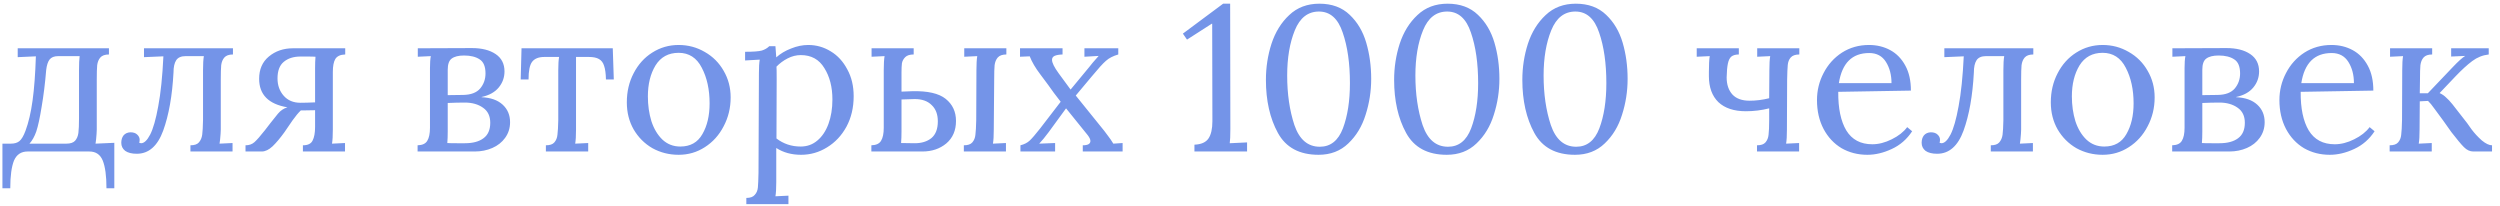 <?xml version="1.0" encoding="UTF-8"?> <svg xmlns="http://www.w3.org/2000/svg" width="218" height="18" viewBox="0 0 218 18" fill="none"> <path d="M0.212 12.526H0.95C1.262 12.526 1.508 12.454 1.688 12.31C1.88 12.154 2.06 11.848 2.228 11.392C2.492 10.684 2.696 9.808 2.84 8.764C2.984 7.72 3.08 6.436 3.128 4.912L1.544 4.984V4.21H9.5V4.75C9.152 4.75 8.9 4.84 8.744 5.02C8.6 5.188 8.51 5.41 8.474 5.686C8.45 5.95 8.438 6.37 8.438 6.946V11.302C8.426 11.398 8.42 11.524 8.42 11.68C8.396 12.04 8.366 12.322 8.33 12.526L9.968 12.454V16.414H9.284C9.284 15.346 9.176 14.542 8.96 14.002C8.744 13.474 8.354 13.21 7.79 13.21H2.408C1.844 13.21 1.448 13.474 1.22 14.002C1.004 14.542 0.896 15.346 0.896 16.414H0.212V12.526ZM5.792 12.526C6.14 12.526 6.392 12.442 6.548 12.274C6.704 12.094 6.8 11.866 6.836 11.59C6.872 11.302 6.89 10.882 6.89 10.33V6.118C6.89 5.578 6.908 5.17 6.944 4.894H5.072C4.724 4.894 4.472 4.996 4.316 5.2C4.172 5.392 4.076 5.692 4.028 6.1C3.932 7.264 3.8 8.332 3.632 9.304C3.476 10.276 3.32 10.996 3.164 11.464C3.008 11.908 2.81 12.262 2.57 12.526H5.792ZM20.314 4.75C19.966 4.75 19.714 4.84 19.558 5.02C19.414 5.188 19.324 5.41 19.288 5.686C19.264 5.95 19.252 6.37 19.252 6.946V11.302C19.24 11.398 19.234 11.524 19.234 11.68C19.21 12.04 19.18 12.322 19.144 12.526L20.278 12.472V13.21H16.606V12.67C16.954 12.67 17.2 12.586 17.344 12.418C17.5 12.238 17.596 12.016 17.632 11.752C17.668 11.488 17.692 11.062 17.704 10.474V6.118C17.704 5.578 17.728 5.17 17.776 4.894H16.192C15.796 4.894 15.52 5.014 15.364 5.254C15.208 5.494 15.13 5.848 15.13 6.316C15.022 8.344 14.722 10.036 14.23 11.392C13.738 12.736 12.97 13.408 11.926 13.408C11.494 13.408 11.158 13.324 10.918 13.156C10.69 12.976 10.576 12.742 10.576 12.454C10.576 12.19 10.642 11.974 10.774 11.806C10.918 11.638 11.116 11.548 11.368 11.536C11.632 11.536 11.83 11.602 11.962 11.734C12.106 11.866 12.178 12.016 12.178 12.184C12.178 12.268 12.166 12.358 12.142 12.454C12.214 12.478 12.268 12.49 12.304 12.49C12.568 12.49 12.832 12.238 13.096 11.734C13.36 11.218 13.594 10.396 13.798 9.268C14.014 8.128 14.164 6.676 14.248 4.912L12.556 4.984V4.21H20.314V4.75ZM29.023 11.302C29.023 11.842 28.999 12.25 28.951 12.526L30.085 12.472V13.21H26.413V12.67C26.845 12.67 27.127 12.532 27.259 12.256C27.403 11.98 27.475 11.584 27.475 11.068V9.61L26.449 9.628H26.233C26.017 9.832 25.777 10.12 25.513 10.492C25.261 10.852 25.117 11.062 25.081 11.122L24.811 11.518C24.439 12.034 24.091 12.448 23.767 12.76C23.443 13.06 23.131 13.21 22.831 13.21H21.409V12.67C21.721 12.67 21.979 12.58 22.183 12.4C22.399 12.208 22.705 11.86 23.101 11.356L23.587 10.726L24.235 9.916C24.463 9.64 24.739 9.454 25.063 9.358C23.419 9.082 22.597 8.254 22.597 6.874C22.597 6.046 22.879 5.398 23.443 4.93C24.019 4.45 24.721 4.21 25.549 4.21H30.103V4.75C29.683 4.762 29.395 4.894 29.239 5.146C29.095 5.386 29.023 5.764 29.023 6.28V11.302ZM27.475 5.956C27.475 5.572 27.487 5.236 27.511 4.948C27.379 4.936 27.133 4.93 26.773 4.93H26.197C25.597 4.93 25.111 5.086 24.739 5.398C24.379 5.698 24.199 6.178 24.199 6.838C24.199 7.438 24.379 7.942 24.739 8.35C25.099 8.758 25.585 8.962 26.197 8.962C26.521 8.962 26.947 8.95 27.475 8.926V5.956ZM36.414 12.67C36.834 12.658 37.116 12.526 37.26 12.274C37.416 12.022 37.494 11.644 37.494 11.14V5.938C37.494 5.494 37.518 5.146 37.566 4.894L36.432 4.948V4.21L41.148 4.192C42.012 4.192 42.702 4.366 43.218 4.714C43.734 5.062 43.992 5.566 43.992 6.226C43.992 6.754 43.824 7.222 43.488 7.63C43.152 8.038 42.654 8.314 41.994 8.458V8.476C42.786 8.512 43.398 8.728 43.83 9.124C44.262 9.52 44.478 10.03 44.478 10.654C44.478 11.17 44.334 11.626 44.046 12.022C43.77 12.406 43.398 12.7 42.93 12.904C42.462 13.108 41.952 13.21 41.4 13.21H36.414V12.67ZM40.392 8.278C41.064 8.266 41.556 8.08 41.868 7.72C42.18 7.348 42.336 6.91 42.336 6.406C42.336 5.806 42.168 5.398 41.832 5.182C41.496 4.954 41.04 4.84 40.464 4.84C39.984 4.84 39.624 4.93 39.384 5.11C39.156 5.278 39.042 5.602 39.042 6.082V8.296L40.392 8.278ZM40.536 12.49C41.232 12.49 41.772 12.346 42.156 12.058C42.552 11.77 42.75 11.32 42.75 10.708C42.75 10.12 42.54 9.682 42.12 9.394C41.7 9.094 41.172 8.944 40.536 8.944C40.068 8.944 39.57 8.956 39.042 8.98V11.464C39.042 11.848 39.03 12.184 39.006 12.472C39.138 12.484 39.42 12.49 39.852 12.49H40.536ZM47.601 12.67C47.949 12.67 48.195 12.586 48.339 12.418C48.495 12.238 48.585 12.016 48.609 11.752C48.645 11.476 48.669 11.05 48.681 10.474V6.118C48.681 5.626 48.705 5.242 48.753 4.966H47.475C46.971 4.966 46.611 5.11 46.395 5.398C46.191 5.674 46.089 6.184 46.089 6.928H45.405L45.477 4.21H53.433L53.523 6.928H52.839C52.827 6.412 52.773 6.016 52.677 5.74C52.593 5.464 52.443 5.266 52.227 5.146C52.023 5.026 51.729 4.966 51.345 4.966H50.229V11.302C50.229 11.842 50.205 12.25 50.157 12.526L51.291 12.472V13.21H47.601V12.67ZM59.177 13.498C58.349 13.498 57.587 13.306 56.891 12.922C56.207 12.526 55.661 11.98 55.253 11.284C54.857 10.588 54.659 9.802 54.659 8.926C54.659 7.99 54.857 7.144 55.253 6.388C55.649 5.62 56.189 5.02 56.873 4.588C57.569 4.144 58.337 3.922 59.177 3.922C60.005 3.922 60.767 4.126 61.463 4.534C62.159 4.93 62.705 5.476 63.101 6.172C63.509 6.868 63.713 7.642 63.713 8.494C63.713 9.406 63.509 10.246 63.101 11.014C62.705 11.782 62.159 12.388 61.463 12.832C60.779 13.276 60.017 13.498 59.177 13.498ZM59.321 12.778C60.197 12.778 60.839 12.418 61.247 11.698C61.667 10.978 61.877 10.084 61.877 9.016C61.877 7.804 61.649 6.766 61.193 5.902C60.749 5.038 60.077 4.606 59.177 4.606C58.289 4.606 57.617 4.972 57.161 5.704C56.717 6.436 56.495 7.336 56.495 8.404C56.495 9.172 56.597 9.892 56.801 10.564C57.017 11.224 57.335 11.758 57.755 12.166C58.187 12.574 58.709 12.778 59.321 12.778ZM65.08 17.26C65.428 17.26 65.674 17.17 65.818 16.99C65.974 16.822 66.064 16.606 66.088 16.342C66.112 16.09 66.13 15.664 66.142 15.064L66.178 6.37C66.178 5.866 66.202 5.476 66.25 5.2L64.972 5.272V4.516C65.68 4.516 66.166 4.48 66.43 4.408C66.694 4.324 66.91 4.198 67.078 4.03H67.618C67.666 4.618 67.69 4.942 67.69 5.002C68.05 4.678 68.482 4.42 68.986 4.228C69.49 4.024 69.988 3.922 70.48 3.922C71.188 3.922 71.842 4.108 72.442 4.48C73.042 4.84 73.522 5.362 73.882 6.046C74.254 6.718 74.44 7.498 74.44 8.386C74.44 9.382 74.23 10.27 73.81 11.05C73.39 11.818 72.826 12.418 72.118 12.85C71.422 13.282 70.666 13.498 69.85 13.498C69.022 13.498 68.302 13.3 67.69 12.904V15.892C67.69 16.432 67.666 16.84 67.618 17.116L68.752 17.062V17.8H65.08V17.26ZM69.814 12.778C70.378 12.778 70.864 12.604 71.272 12.256C71.692 11.908 72.016 11.422 72.244 10.798C72.472 10.174 72.586 9.466 72.586 8.674C72.586 7.594 72.352 6.682 71.884 5.938C71.428 5.182 70.744 4.804 69.832 4.804C69.436 4.804 69.052 4.9 68.68 5.092C68.308 5.284 67.984 5.524 67.708 5.812C67.72 5.896 67.726 6.262 67.726 6.91L67.708 12.076C68.32 12.544 69.022 12.778 69.814 12.778ZM75.983 12.67C76.403 12.658 76.685 12.526 76.829 12.274C76.985 12.022 77.063 11.644 77.063 11.14V6.118C77.063 5.578 77.087 5.17 77.135 4.894L76.001 4.948V4.21H79.673V4.75C79.337 4.75 79.091 4.828 78.935 4.984C78.779 5.14 78.683 5.32 78.647 5.524C78.623 5.728 78.611 5.998 78.611 6.334V7.99L79.529 7.954C80.885 7.918 81.863 8.14 82.463 8.62C83.063 9.1 83.363 9.742 83.363 10.546C83.363 11.374 83.081 12.028 82.517 12.508C81.953 12.976 81.257 13.21 80.429 13.21H75.983V12.67ZM84.047 12.67C84.395 12.67 84.641 12.586 84.785 12.418C84.941 12.238 85.031 12.016 85.055 11.752C85.091 11.476 85.115 11.05 85.127 10.474L85.145 6.118C85.145 5.578 85.169 5.17 85.217 4.894L84.083 4.948V4.21H87.755V4.75C87.407 4.75 87.155 4.84 86.999 5.02C86.855 5.188 86.765 5.41 86.729 5.686C86.705 5.95 86.693 6.37 86.693 6.946L86.657 11.302C86.657 11.842 86.633 12.25 86.585 12.526L87.719 12.472V13.21H84.047V12.67ZM79.763 12.49C80.363 12.49 80.849 12.34 81.221 12.04C81.593 11.728 81.779 11.242 81.779 10.582C81.779 9.97 81.599 9.496 81.239 9.16C80.891 8.812 80.399 8.638 79.763 8.638C79.523 8.638 79.139 8.65 78.611 8.674V11.464C78.611 11.848 78.599 12.184 78.575 12.472C78.839 12.484 79.235 12.49 79.763 12.49ZM88.982 12.67C89.318 12.586 89.588 12.448 89.792 12.256C89.996 12.064 90.296 11.716 90.692 11.212L92.492 8.872C92.288 8.608 92.09 8.35 91.898 8.098C91.718 7.846 91.55 7.612 91.394 7.396L90.71 6.478C90.29 5.926 89.984 5.404 89.792 4.912L88.946 4.948V4.21H92.654V4.75C92.342 4.762 92.108 4.804 91.952 4.876C91.808 4.948 91.736 5.062 91.736 5.218C91.736 5.47 91.928 5.86 92.312 6.388L93.356 7.81L94.994 5.83L95.282 5.47C95.546 5.158 95.72 4.96 95.804 4.876L94.562 4.948V4.21H97.514V4.75C97.058 4.882 96.698 5.068 96.434 5.308C96.17 5.536 95.756 5.992 95.192 6.676L93.806 8.332L96.29 11.41C96.338 11.482 96.446 11.626 96.614 11.842C96.782 12.058 96.938 12.286 97.082 12.526L97.892 12.472V13.21H94.418V12.67C94.862 12.67 95.084 12.544 95.084 12.292C95.084 12.16 95.006 11.992 94.85 11.788L92.96 9.448L91.448 11.518C91.136 11.938 90.86 12.274 90.62 12.526L92.006 12.472V13.21H88.982V12.67ZM104.155 12.616C104.743 12.592 105.151 12.412 105.379 12.076C105.607 11.74 105.721 11.236 105.721 10.564L105.703 2.068H105.667L103.507 3.454L103.147 2.932L106.657 0.322H107.269L107.287 11.248C107.287 11.848 107.269 12.262 107.233 12.49L108.745 12.418V13.21H104.155V12.616ZM114.978 13.498C113.31 13.498 112.128 12.862 111.432 11.59C110.736 10.318 110.388 8.776 110.388 6.964C110.388 5.872 110.55 4.822 110.874 3.814C111.21 2.794 111.726 1.96 112.422 1.312C113.118 0.652 113.994 0.322 115.05 0.322C116.142 0.322 117.024 0.646 117.696 1.294C118.368 1.93 118.848 2.74 119.136 3.724C119.424 4.708 119.568 5.758 119.568 6.874C119.568 7.954 119.406 8.998 119.082 10.006C118.77 11.014 118.266 11.848 117.57 12.508C116.886 13.168 116.022 13.498 114.978 13.498ZM115.086 12.796C116.022 12.796 116.694 12.262 117.102 11.194C117.51 10.114 117.714 8.8 117.714 7.252C117.714 5.524 117.504 4.054 117.084 2.842C116.676 1.618 115.986 1.006 115.014 1.006C114.054 1.006 113.352 1.552 112.908 2.644C112.464 3.736 112.242 5.05 112.242 6.586C112.242 8.194 112.452 9.634 112.872 10.906C113.304 12.166 114.042 12.796 115.086 12.796ZM126.158 13.498C124.49 13.498 123.308 12.862 122.612 11.59C121.916 10.318 121.568 8.776 121.568 6.964C121.568 5.872 121.73 4.822 122.054 3.814C122.39 2.794 122.906 1.96 123.602 1.312C124.298 0.652 125.174 0.322 126.23 0.322C127.322 0.322 128.204 0.646 128.876 1.294C129.548 1.93 130.028 2.74 130.316 3.724C130.604 4.708 130.748 5.758 130.748 6.874C130.748 7.954 130.586 8.998 130.262 10.006C129.95 11.014 129.446 11.848 128.75 12.508C128.066 13.168 127.202 13.498 126.158 13.498ZM126.266 12.796C127.202 12.796 127.874 12.262 128.282 11.194C128.69 10.114 128.894 8.8 128.894 7.252C128.894 5.524 128.684 4.054 128.264 2.842C127.856 1.618 127.166 1.006 126.194 1.006C125.234 1.006 124.532 1.552 124.088 2.644C123.644 3.736 123.422 5.05 123.422 6.586C123.422 8.194 123.632 9.634 124.052 10.906C124.484 12.166 125.222 12.796 126.266 12.796ZM137.338 13.498C135.67 13.498 134.488 12.862 133.792 11.59C133.096 10.318 132.748 8.776 132.748 6.964C132.748 5.872 132.91 4.822 133.234 3.814C133.57 2.794 134.086 1.96 134.782 1.312C135.478 0.652 136.354 0.322 137.41 0.322C138.502 0.322 139.384 0.646 140.056 1.294C140.728 1.93 141.208 2.74 141.496 3.724C141.784 4.708 141.928 5.758 141.928 6.874C141.928 7.954 141.766 8.998 141.442 10.006C141.13 11.014 140.626 11.848 139.93 12.508C139.246 13.168 138.382 13.498 137.338 13.498ZM137.446 12.796C138.382 12.796 139.054 12.262 139.462 11.194C139.87 10.114 140.074 8.8 140.074 7.252C140.074 5.524 139.864 4.054 139.444 2.842C139.036 1.618 138.346 1.006 137.374 1.006C136.414 1.006 135.712 1.552 135.268 2.644C134.824 3.736 134.602 5.05 134.602 6.586C134.602 8.194 134.812 9.634 135.232 10.906C135.664 12.166 136.402 12.796 137.446 12.796ZM155.82 11.302C155.82 11.842 155.796 12.25 155.748 12.526L156.882 12.472V13.21H153.21V12.67C153.558 12.67 153.804 12.586 153.948 12.418C154.104 12.238 154.194 12.016 154.218 11.752C154.254 11.476 154.272 11.05 154.272 10.474V9.448C153.612 9.616 152.934 9.7 152.238 9.7C151.206 9.7 150.408 9.436 149.844 8.908C149.292 8.368 149.016 7.612 149.016 6.64V6.28C149.016 5.656 149.04 5.194 149.088 4.894L147.954 4.948V4.21H151.626V4.75C151.35 4.75 151.134 4.81 150.978 4.93C150.834 5.05 150.732 5.254 150.672 5.542C150.612 5.818 150.576 6.22 150.564 6.748C150.564 7.372 150.732 7.87 151.068 8.242C151.404 8.602 151.902 8.782 152.562 8.782C153.126 8.782 153.696 8.71 154.272 8.566L154.29 6.118C154.29 5.578 154.314 5.17 154.362 4.894L153.228 4.948V4.21H156.9V4.75C156.552 4.75 156.3 4.84 156.144 5.02C156 5.188 155.916 5.404 155.892 5.668C155.868 5.92 155.85 6.346 155.838 6.946L155.82 11.302ZM162.833 13.498C162.005 13.498 161.255 13.306 160.583 12.922C159.923 12.526 159.401 11.968 159.017 11.248C158.633 10.516 158.441 9.676 158.441 8.728C158.441 7.888 158.633 7.102 159.017 6.37C159.401 5.626 159.935 5.032 160.619 4.588C161.315 4.144 162.101 3.922 162.977 3.922C163.661 3.922 164.279 4.072 164.831 4.372C165.383 4.672 165.821 5.122 166.145 5.722C166.469 6.31 166.631 7.036 166.631 7.9L160.295 8.008C160.283 9.448 160.517 10.57 160.997 11.374C161.489 12.178 162.245 12.58 163.265 12.58C163.817 12.58 164.381 12.436 164.957 12.148C165.545 11.86 165.995 11.506 166.307 11.086L166.739 11.446C166.283 12.142 165.689 12.658 164.957 12.994C164.237 13.33 163.529 13.498 162.833 13.498ZM164.939 7.252C164.939 6.532 164.777 5.914 164.453 5.398C164.129 4.882 163.643 4.624 162.995 4.624C161.507 4.624 160.625 5.5 160.349 7.252H164.939ZM177.305 4.75C176.957 4.75 176.705 4.84 176.549 5.02C176.405 5.188 176.315 5.41 176.279 5.686C176.255 5.95 176.243 6.37 176.243 6.946V11.302C176.231 11.398 176.225 11.524 176.225 11.68C176.201 12.04 176.171 12.322 176.135 12.526L177.269 12.472V13.21H173.597V12.67C173.945 12.67 174.191 12.586 174.335 12.418C174.491 12.238 174.587 12.016 174.623 11.752C174.659 11.488 174.683 11.062 174.695 10.474V6.118C174.695 5.578 174.719 5.17 174.767 4.894H173.183C172.787 4.894 172.511 5.014 172.355 5.254C172.199 5.494 172.121 5.848 172.121 6.316C172.013 8.344 171.713 10.036 171.221 11.392C170.729 12.736 169.961 13.408 168.917 13.408C168.485 13.408 168.149 13.324 167.909 13.156C167.681 12.976 167.567 12.742 167.567 12.454C167.567 12.19 167.633 11.974 167.765 11.806C167.909 11.638 168.107 11.548 168.359 11.536C168.623 11.536 168.821 11.602 168.953 11.734C169.097 11.866 169.169 12.016 169.169 12.184C169.169 12.268 169.157 12.358 169.133 12.454C169.205 12.478 169.259 12.49 169.295 12.49C169.559 12.49 169.823 12.238 170.087 11.734C170.351 11.218 170.585 10.396 170.789 9.268C171.005 8.128 171.155 6.676 171.239 4.912L169.547 4.984V4.21H177.305V4.75ZM183.349 13.498C182.521 13.498 181.759 13.306 181.063 12.922C180.379 12.526 179.833 11.98 179.425 11.284C179.029 10.588 178.831 9.802 178.831 8.926C178.831 7.99 179.029 7.144 179.425 6.388C179.821 5.62 180.361 5.02 181.045 4.588C181.741 4.144 182.509 3.922 183.349 3.922C184.177 3.922 184.939 4.126 185.635 4.534C186.331 4.93 186.877 5.476 187.273 6.172C187.681 6.868 187.885 7.642 187.885 8.494C187.885 9.406 187.681 10.246 187.273 11.014C186.877 11.782 186.331 12.388 185.635 12.832C184.951 13.276 184.189 13.498 183.349 13.498ZM183.493 12.778C184.369 12.778 185.011 12.418 185.419 11.698C185.839 10.978 186.049 10.084 186.049 9.016C186.049 7.804 185.821 6.766 185.365 5.902C184.921 5.038 184.249 4.606 183.349 4.606C182.461 4.606 181.789 4.972 181.333 5.704C180.889 6.436 180.667 7.336 180.667 8.404C180.667 9.172 180.769 9.892 180.973 10.564C181.189 11.224 181.507 11.758 181.927 12.166C182.359 12.574 182.881 12.778 183.493 12.778ZM189.414 12.67C189.834 12.658 190.116 12.526 190.26 12.274C190.416 12.022 190.494 11.644 190.494 11.14V5.938C190.494 5.494 190.518 5.146 190.566 4.894L189.432 4.948V4.21L194.148 4.192C195.012 4.192 195.702 4.366 196.218 4.714C196.734 5.062 196.992 5.566 196.992 6.226C196.992 6.754 196.824 7.222 196.488 7.63C196.152 8.038 195.654 8.314 194.994 8.458V8.476C195.786 8.512 196.398 8.728 196.83 9.124C197.262 9.52 197.478 10.03 197.478 10.654C197.478 11.17 197.334 11.626 197.046 12.022C196.77 12.406 196.398 12.7 195.93 12.904C195.462 13.108 194.952 13.21 194.4 13.21H189.414V12.67ZM193.392 8.278C194.064 8.266 194.556 8.08 194.868 7.72C195.18 7.348 195.336 6.91 195.336 6.406C195.336 5.806 195.168 5.398 194.832 5.182C194.496 4.954 194.04 4.84 193.464 4.84C192.984 4.84 192.624 4.93 192.384 5.11C192.156 5.278 192.042 5.602 192.042 6.082V8.296L193.392 8.278ZM193.536 12.49C194.232 12.49 194.772 12.346 195.156 12.058C195.552 11.77 195.75 11.32 195.75 10.708C195.75 10.12 195.54 9.682 195.12 9.394C194.7 9.094 194.172 8.944 193.536 8.944C193.068 8.944 192.57 8.956 192.042 8.98V11.464C192.042 11.848 192.03 12.184 192.006 12.472C192.138 12.484 192.42 12.49 192.852 12.49H193.536ZM203.157 13.498C202.329 13.498 201.579 13.306 200.907 12.922C200.247 12.526 199.725 11.968 199.341 11.248C198.957 10.516 198.765 9.676 198.765 8.728C198.765 7.888 198.957 7.102 199.341 6.37C199.725 5.626 200.259 5.032 200.943 4.588C201.639 4.144 202.425 3.922 203.301 3.922C203.985 3.922 204.603 4.072 205.155 4.372C205.707 4.672 206.145 5.122 206.469 5.722C206.793 6.31 206.955 7.036 206.955 7.9L200.619 8.008C200.607 9.448 200.841 10.57 201.321 11.374C201.813 12.178 202.569 12.58 203.589 12.58C204.141 12.58 204.705 12.436 205.281 12.148C205.869 11.86 206.319 11.506 206.631 11.086L207.063 11.446C206.607 12.142 206.013 12.658 205.281 12.994C204.561 13.33 203.853 13.498 203.157 13.498ZM205.263 7.252C205.263 6.532 205.101 5.914 204.777 5.398C204.453 4.882 203.967 4.624 203.319 4.624C201.831 4.624 200.949 5.5 200.673 7.252H205.263ZM215.127 10.726C215.151 10.75 215.283 10.936 215.523 11.284C215.775 11.62 216.069 11.938 216.405 12.238C216.753 12.526 217.053 12.67 217.305 12.67V13.21H215.667C215.379 13.21 215.109 13.084 214.857 12.832C214.605 12.58 214.239 12.142 213.759 11.518L213.057 10.528C212.793 10.156 212.541 9.814 212.301 9.502C212.073 9.178 211.881 8.944 211.725 8.8L211.005 8.836L210.987 11.302C210.987 11.842 210.963 12.25 210.915 12.526L212.049 12.472V13.21H208.377V12.67C208.725 12.67 208.971 12.586 209.115 12.418C209.271 12.238 209.361 12.016 209.385 11.752C209.421 11.476 209.445 11.05 209.457 10.474L209.475 6.118C209.475 5.578 209.499 5.17 209.547 4.894L208.413 4.948V4.21H212.085V4.75C211.737 4.75 211.485 4.84 211.329 5.02C211.185 5.188 211.095 5.41 211.059 5.686C211.035 5.95 211.023 6.37 211.023 6.946L211.005 8.134H211.707L213.903 5.83C214.359 5.35 214.713 5.032 214.965 4.876L213.741 4.93V4.21H217.017V4.75C216.489 4.81 216.009 5.002 215.577 5.326C215.145 5.65 214.665 6.088 214.137 6.64L212.733 8.116C212.949 8.212 213.135 8.338 213.291 8.494C213.459 8.638 213.645 8.836 213.849 9.088L215.127 10.726Z" fill="#7494E8"></path> </svg> 